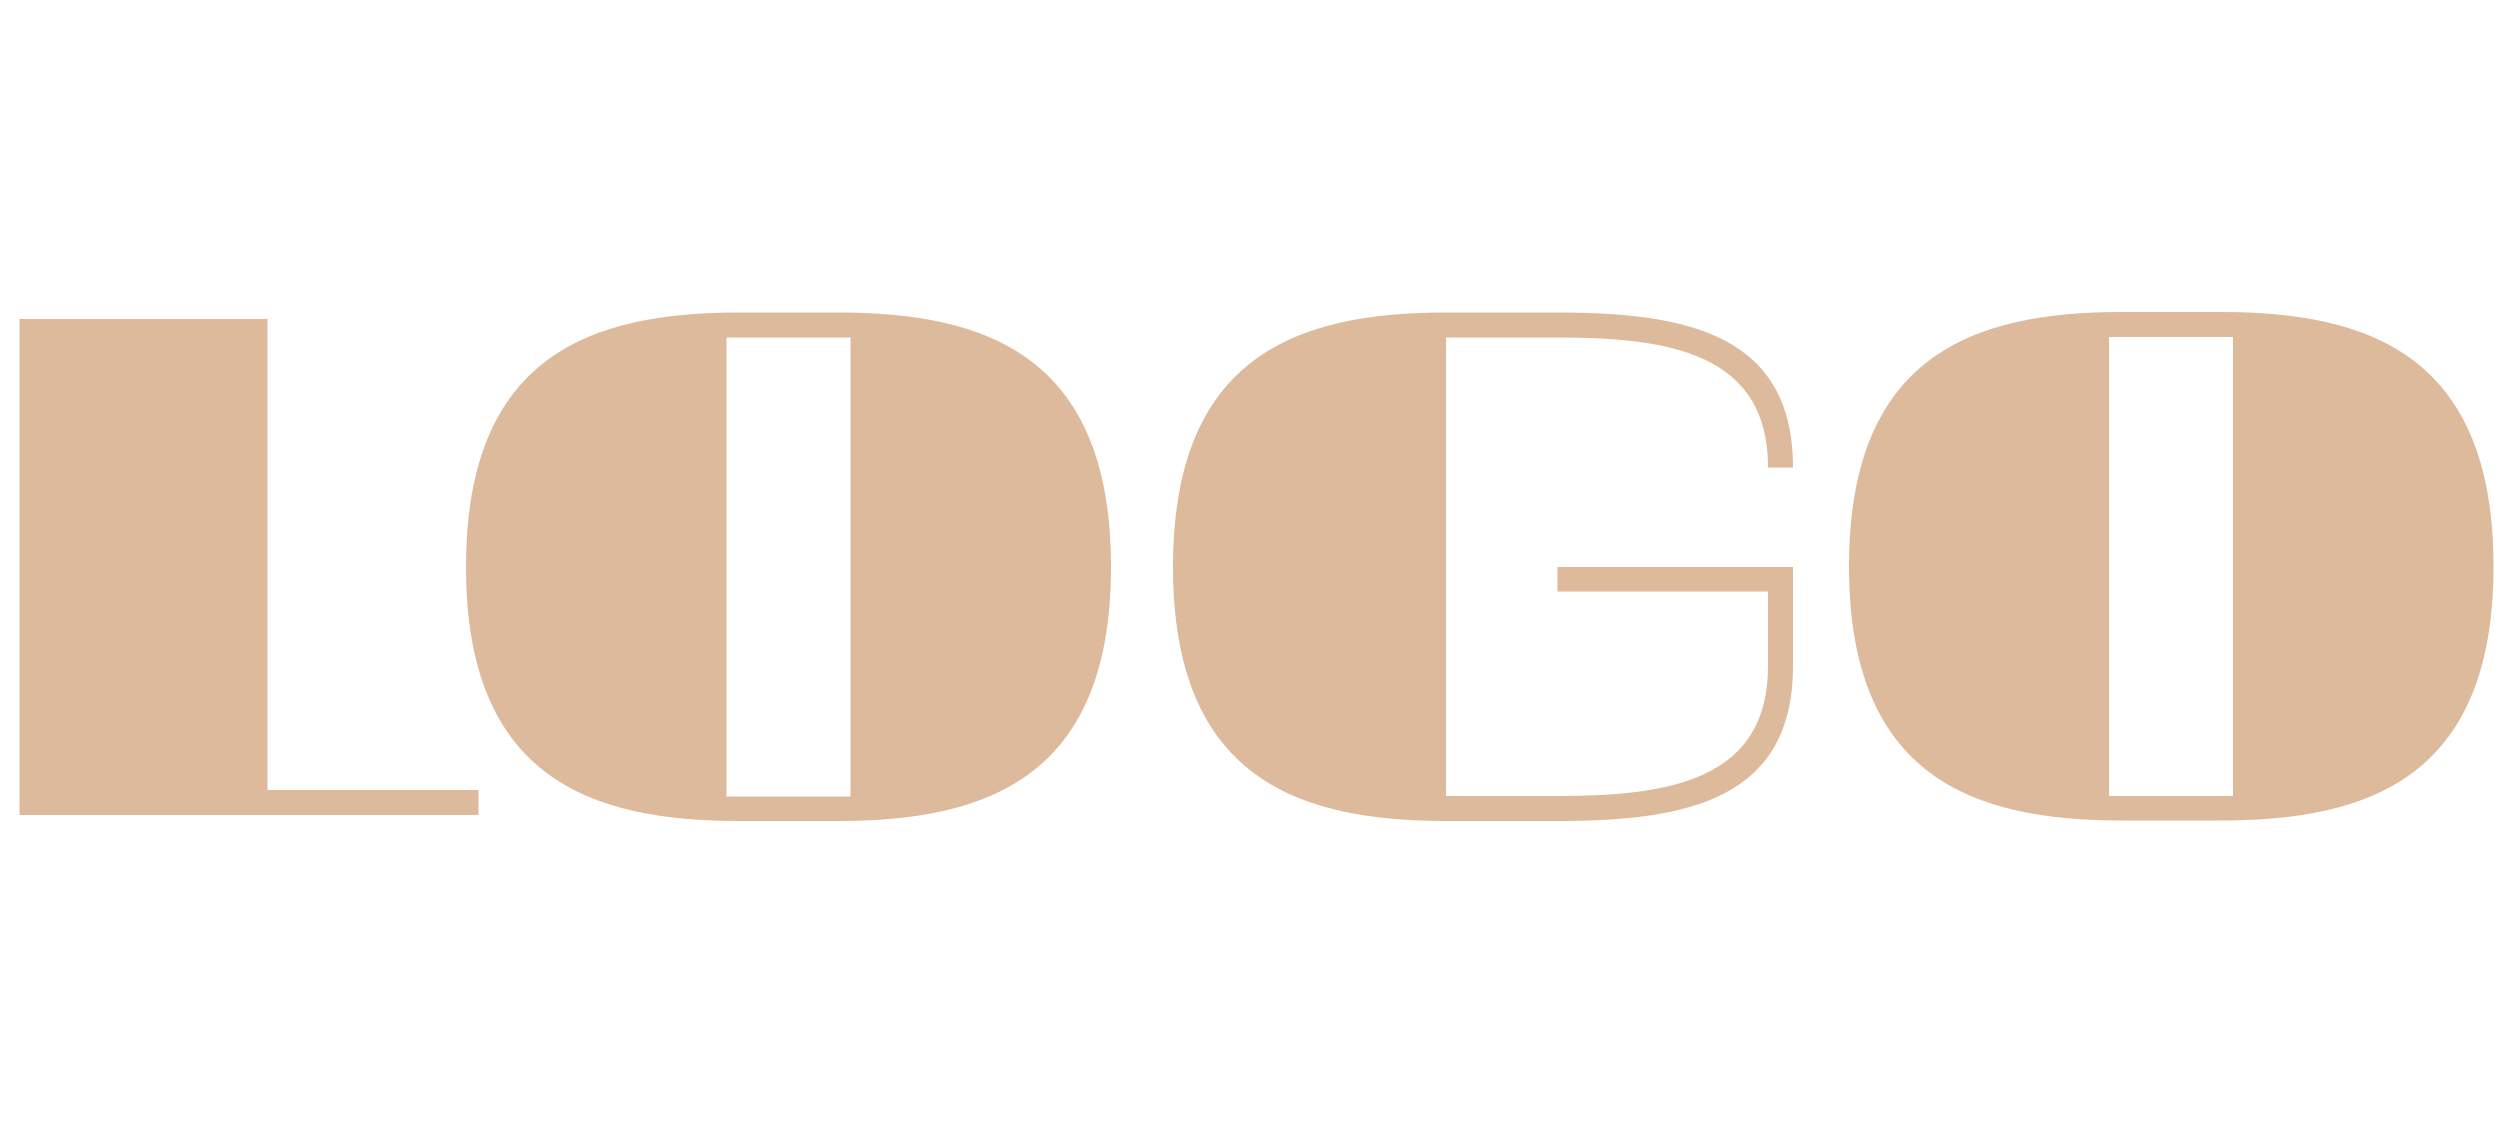 <svg version="1.2" xmlns="http://www.w3.org/2000/svg" viewBox="0 0 500 226" width="500" height="226">
	<title>logo-svg</title>
	<style>
		.s0 { fill: #deba9d } 
	</style>
	<g id="Layer">
		<path id="LOGO" class="s0" aria-label="LOGO"  d="m3.9 163h91.8v-5h-42.2v-94.2h-49.6zm141.4-95.5h24.8v91.8h-24.8zm2.5-5c-29.8 0-54.6 8.7-54.6 50.9 0 42.1 24.8 50.8 54.6 50.8h19.8c29.8 0 54.6-8.7 54.6-50.8 0-42.2-24.8-50.9-54.6-50.9zm163.7 55.8h42.1v14.9c0 22.9-19.8 26-42.1 26h-22.3v-91.7h22.3c22.3 0 42.1 3.1 42.1 26h5c0-26.6-21.1-31-47.1-31h-22.3c-29.8 0-54.6 8.7-54.6 50.9 0 42.1 24.8 50.8 54.6 50.8h22.3c26 0 47.1-4.3 47.1-31v-19.8h-47.1zm110.3-50.9h24.8v91.8h-24.8zm2.5-5c-29.7 0-54.5 8.7-54.5 50.9 0 42.1 24.8 50.8 54.5 50.8h19.9c29.7 0 54.5-8.7 54.5-50.8 0-42.2-24.8-50.9-54.5-50.9z"/>
	</g>
</svg>